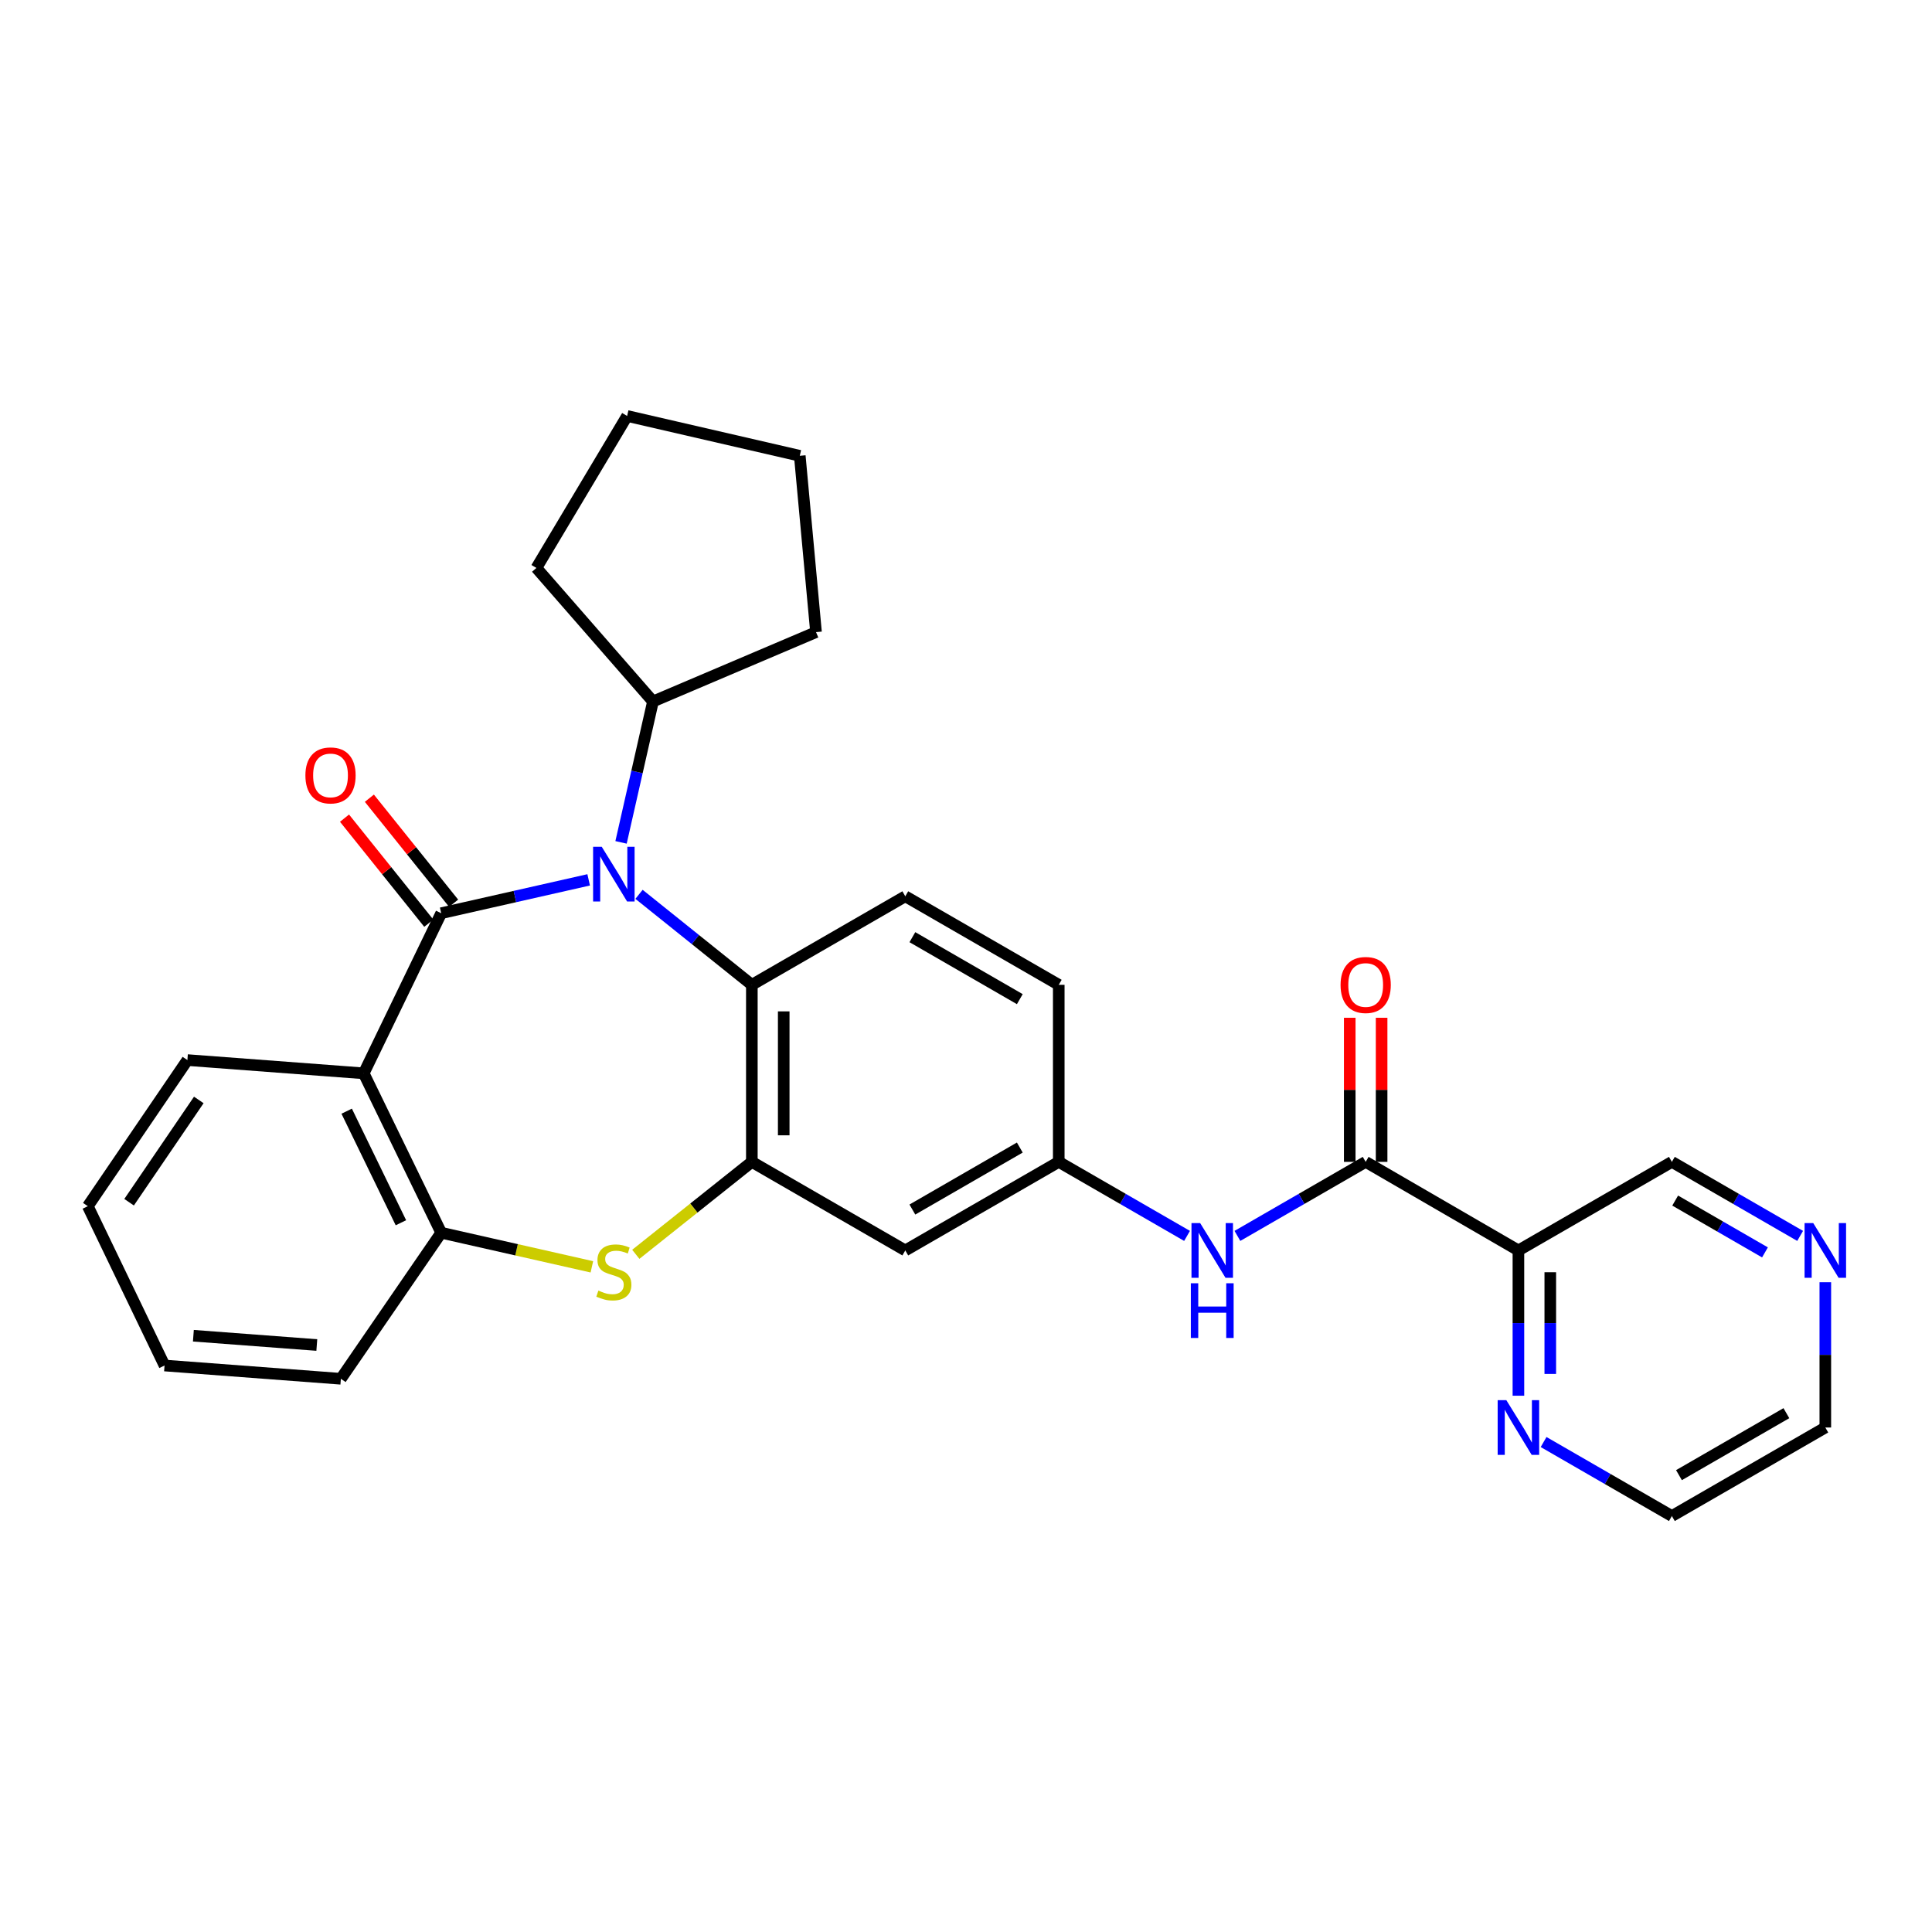 <?xml version='1.0' encoding='iso-8859-1'?>
<svg version='1.1' baseProfile='full'
              xmlns='http://www.w3.org/2000/svg'
                      xmlns:rdkit='http://www.rdkit.org/xml'
                      xmlns:xlink='http://www.w3.org/1999/xlink'
                  xml:space='preserve'
width='1000px' height='1000px' viewBox='0 0 1000 1000'>
<!-- END OF HEADER -->
<rect style='opacity:1.0;fill:#FFFFFF;stroke:none' width='1000' height='1000' x='0' y='0'> </rect>
<path class='bond-0' d='M 228.367,472.68 L 266.53,464.045' style='fill:none;fill-rule:evenodd;stroke:#000000;stroke-width:6px;stroke-linecap:butt;stroke-linejoin:miter;stroke-opacity:1' />
<path class='bond-0' d='M 266.53,464.045 L 304.694,455.41' style='fill:none;fill-rule:evenodd;stroke:#0000FF;stroke-width:6px;stroke-linecap:butt;stroke-linejoin:miter;stroke-opacity:1' />
<path class='bond-1' d='M 228.367,472.68 L 188.261,555.557' style='fill:none;fill-rule:evenodd;stroke:#000000;stroke-width:6px;stroke-linecap:butt;stroke-linejoin:miter;stroke-opacity:1' />
<path class='bond-10' d='M 234.8,467.518 L 212.994,440.336' style='fill:none;fill-rule:evenodd;stroke:#000000;stroke-width:6px;stroke-linecap:butt;stroke-linejoin:miter;stroke-opacity:1' />
<path class='bond-10' d='M 212.994,440.336 L 191.188,413.154' style='fill:none;fill-rule:evenodd;stroke:#FF0000;stroke-width:6px;stroke-linecap:butt;stroke-linejoin:miter;stroke-opacity:1' />
<path class='bond-10' d='M 221.933,477.841 L 200.127,450.659' style='fill:none;fill-rule:evenodd;stroke:#000000;stroke-width:6px;stroke-linecap:butt;stroke-linejoin:miter;stroke-opacity:1' />
<path class='bond-10' d='M 200.127,450.659 L 178.32,423.477' style='fill:none;fill-rule:evenodd;stroke:#FF0000;stroke-width:6px;stroke-linecap:butt;stroke-linejoin:miter;stroke-opacity:1' />
<path class='bond-4' d='M 330.753,462.91 L 359.954,486.326' style='fill:none;fill-rule:evenodd;stroke:#0000FF;stroke-width:6px;stroke-linecap:butt;stroke-linejoin:miter;stroke-opacity:1' />
<path class='bond-4' d='M 359.954,486.326 L 389.155,509.742' style='fill:none;fill-rule:evenodd;stroke:#000000;stroke-width:6px;stroke-linecap:butt;stroke-linejoin:miter;stroke-opacity:1' />
<path class='bond-14' d='M 321.452,436.011 L 329.715,399.549' style='fill:none;fill-rule:evenodd;stroke:#0000FF;stroke-width:6px;stroke-linecap:butt;stroke-linejoin:miter;stroke-opacity:1' />
<path class='bond-14' d='M 329.715,399.549 L 337.978,363.086' style='fill:none;fill-rule:evenodd;stroke:#000000;stroke-width:6px;stroke-linecap:butt;stroke-linejoin:miter;stroke-opacity:1' />
<path class='bond-5' d='M 188.261,555.557 L 228.367,638.059' style='fill:none;fill-rule:evenodd;stroke:#000000;stroke-width:6px;stroke-linecap:butt;stroke-linejoin:miter;stroke-opacity:1' />
<path class='bond-5' d='M 179.44,575.145 L 207.514,632.896' style='fill:none;fill-rule:evenodd;stroke:#000000;stroke-width:6px;stroke-linecap:butt;stroke-linejoin:miter;stroke-opacity:1' />
<path class='bond-19' d='M 188.261,555.557 L 96.998,548.693' style='fill:none;fill-rule:evenodd;stroke:#000000;stroke-width:6px;stroke-linecap:butt;stroke-linejoin:miter;stroke-opacity:1' />
<path class='bond-2' d='M 389.155,601.382 L 389.155,509.742' style='fill:none;fill-rule:evenodd;stroke:#000000;stroke-width:6px;stroke-linecap:butt;stroke-linejoin:miter;stroke-opacity:1' />
<path class='bond-2' d='M 405.651,587.636 L 405.651,523.488' style='fill:none;fill-rule:evenodd;stroke:#000000;stroke-width:6px;stroke-linecap:butt;stroke-linejoin:miter;stroke-opacity:1' />
<path class='bond-9' d='M 389.155,601.382 L 468.577,647.224' style='fill:none;fill-rule:evenodd;stroke:#000000;stroke-width:6px;stroke-linecap:butt;stroke-linejoin:miter;stroke-opacity:1' />
<path class='bond-29' d='M 389.155,601.382 L 359.121,625.308' style='fill:none;fill-rule:evenodd;stroke:#000000;stroke-width:6px;stroke-linecap:butt;stroke-linejoin:miter;stroke-opacity:1' />
<path class='bond-29' d='M 359.121,625.308 L 329.087,649.234' style='fill:none;fill-rule:evenodd;stroke:#CCCC00;stroke-width:6px;stroke-linecap:butt;stroke-linejoin:miter;stroke-opacity:1' />
<path class='bond-3' d='M 306.353,655.712 L 267.36,646.886' style='fill:none;fill-rule:evenodd;stroke:#CCCC00;stroke-width:6px;stroke-linecap:butt;stroke-linejoin:miter;stroke-opacity:1' />
<path class='bond-3' d='M 267.36,646.886 L 228.367,638.059' style='fill:none;fill-rule:evenodd;stroke:#000000;stroke-width:6px;stroke-linecap:butt;stroke-linejoin:miter;stroke-opacity:1' />
<path class='bond-11' d='M 389.155,509.742 L 468.577,463.918' style='fill:none;fill-rule:evenodd;stroke:#000000;stroke-width:6px;stroke-linecap:butt;stroke-linejoin:miter;stroke-opacity:1' />
<path class='bond-20' d='M 228.367,638.059 L 176.429,713.66' style='fill:none;fill-rule:evenodd;stroke:#000000;stroke-width:6px;stroke-linecap:butt;stroke-linejoin:miter;stroke-opacity:1' />
<path class='bond-6' d='M 706.873,601.382 L 673.678,620.542' style='fill:none;fill-rule:evenodd;stroke:#000000;stroke-width:6px;stroke-linecap:butt;stroke-linejoin:miter;stroke-opacity:1' />
<path class='bond-6' d='M 673.678,620.542 L 640.483,639.702' style='fill:none;fill-rule:evenodd;stroke:#0000FF;stroke-width:6px;stroke-linecap:butt;stroke-linejoin:miter;stroke-opacity:1' />
<path class='bond-7' d='M 706.873,601.382 L 785.929,647.224' style='fill:none;fill-rule:evenodd;stroke:#000000;stroke-width:6px;stroke-linecap:butt;stroke-linejoin:miter;stroke-opacity:1' />
<path class='bond-15' d='M 715.121,601.382 L 715.121,564.087' style='fill:none;fill-rule:evenodd;stroke:#000000;stroke-width:6px;stroke-linecap:butt;stroke-linejoin:miter;stroke-opacity:1' />
<path class='bond-15' d='M 715.121,564.087 L 715.121,526.793' style='fill:none;fill-rule:evenodd;stroke:#FF0000;stroke-width:6px;stroke-linecap:butt;stroke-linejoin:miter;stroke-opacity:1' />
<path class='bond-15' d='M 698.624,601.382 L 698.624,564.087' style='fill:none;fill-rule:evenodd;stroke:#000000;stroke-width:6px;stroke-linecap:butt;stroke-linejoin:miter;stroke-opacity:1' />
<path class='bond-15' d='M 698.624,564.087 L 698.624,526.793' style='fill:none;fill-rule:evenodd;stroke:#FF0000;stroke-width:6px;stroke-linecap:butt;stroke-linejoin:miter;stroke-opacity:1' />
<path class='bond-12' d='M 785.929,647.224 L 785.929,684.823' style='fill:none;fill-rule:evenodd;stroke:#000000;stroke-width:6px;stroke-linecap:butt;stroke-linejoin:miter;stroke-opacity:1' />
<path class='bond-12' d='M 785.929,684.823 L 785.929,722.421' style='fill:none;fill-rule:evenodd;stroke:#0000FF;stroke-width:6px;stroke-linecap:butt;stroke-linejoin:miter;stroke-opacity:1' />
<path class='bond-12' d='M 802.425,658.504 L 802.425,684.823' style='fill:none;fill-rule:evenodd;stroke:#000000;stroke-width:6px;stroke-linecap:butt;stroke-linejoin:miter;stroke-opacity:1' />
<path class='bond-12' d='M 802.425,684.823 L 802.425,711.142' style='fill:none;fill-rule:evenodd;stroke:#0000FF;stroke-width:6px;stroke-linecap:butt;stroke-linejoin:miter;stroke-opacity:1' />
<path class='bond-18' d='M 785.929,647.224 L 865.36,601.382' style='fill:none;fill-rule:evenodd;stroke:#000000;stroke-width:6px;stroke-linecap:butt;stroke-linejoin:miter;stroke-opacity:1' />
<path class='bond-8' d='M 614.417,639.703 L 581.213,620.542' style='fill:none;fill-rule:evenodd;stroke:#0000FF;stroke-width:6px;stroke-linecap:butt;stroke-linejoin:miter;stroke-opacity:1' />
<path class='bond-8' d='M 581.213,620.542 L 548.009,601.382' style='fill:none;fill-rule:evenodd;stroke:#000000;stroke-width:6px;stroke-linecap:butt;stroke-linejoin:miter;stroke-opacity:1' />
<path class='bond-32' d='M 468.577,647.224 L 548.009,601.382' style='fill:none;fill-rule:evenodd;stroke:#000000;stroke-width:6px;stroke-linecap:butt;stroke-linejoin:miter;stroke-opacity:1' />
<path class='bond-32' d='M 472.246,626.06 L 527.848,593.97' style='fill:none;fill-rule:evenodd;stroke:#000000;stroke-width:6px;stroke-linecap:butt;stroke-linejoin:miter;stroke-opacity:1' />
<path class='bond-17' d='M 468.577,463.918 L 548.009,509.742' style='fill:none;fill-rule:evenodd;stroke:#000000;stroke-width:6px;stroke-linecap:butt;stroke-linejoin:miter;stroke-opacity:1' />
<path class='bond-17' d='M 472.249,485.081 L 527.851,517.158' style='fill:none;fill-rule:evenodd;stroke:#000000;stroke-width:6px;stroke-linecap:butt;stroke-linejoin:miter;stroke-opacity:1' />
<path class='bond-21' d='M 798.961,746.391 L 832.161,765.544' style='fill:none;fill-rule:evenodd;stroke:#0000FF;stroke-width:6px;stroke-linecap:butt;stroke-linejoin:miter;stroke-opacity:1' />
<path class='bond-21' d='M 832.161,765.544 L 865.36,784.697' style='fill:none;fill-rule:evenodd;stroke:#000000;stroke-width:6px;stroke-linecap:butt;stroke-linejoin:miter;stroke-opacity:1' />
<path class='bond-13' d='M 548.009,601.382 L 548.009,509.742' style='fill:none;fill-rule:evenodd;stroke:#000000;stroke-width:6px;stroke-linecap:butt;stroke-linejoin:miter;stroke-opacity:1' />
<path class='bond-23' d='M 337.978,363.086 L 422.368,327.188' style='fill:none;fill-rule:evenodd;stroke:#000000;stroke-width:6px;stroke-linecap:butt;stroke-linejoin:miter;stroke-opacity:1' />
<path class='bond-24' d='M 337.978,363.086 L 277.637,293.965' style='fill:none;fill-rule:evenodd;stroke:#000000;stroke-width:6px;stroke-linecap:butt;stroke-linejoin:miter;stroke-opacity:1' />
<path class='bond-16' d='M 931.75,639.702 L 898.555,620.542' style='fill:none;fill-rule:evenodd;stroke:#0000FF;stroke-width:6px;stroke-linecap:butt;stroke-linejoin:miter;stroke-opacity:1' />
<path class='bond-16' d='M 898.555,620.542 L 865.36,601.382' style='fill:none;fill-rule:evenodd;stroke:#000000;stroke-width:6px;stroke-linecap:butt;stroke-linejoin:miter;stroke-opacity:1' />
<path class='bond-16' d='M 913.545,648.241 L 890.309,634.829' style='fill:none;fill-rule:evenodd;stroke:#0000FF;stroke-width:6px;stroke-linecap:butt;stroke-linejoin:miter;stroke-opacity:1' />
<path class='bond-16' d='M 890.309,634.829 L 867.072,621.417' style='fill:none;fill-rule:evenodd;stroke:#000000;stroke-width:6px;stroke-linecap:butt;stroke-linejoin:miter;stroke-opacity:1' />
<path class='bond-22' d='M 944.783,663.675 L 944.783,701.274' style='fill:none;fill-rule:evenodd;stroke:#0000FF;stroke-width:6px;stroke-linecap:butt;stroke-linejoin:miter;stroke-opacity:1' />
<path class='bond-22' d='M 944.783,701.274 L 944.783,738.873' style='fill:none;fill-rule:evenodd;stroke:#000000;stroke-width:6px;stroke-linecap:butt;stroke-linejoin:miter;stroke-opacity:1' />
<path class='bond-25' d='M 96.998,548.693 L 45.455,624.321' style='fill:none;fill-rule:evenodd;stroke:#000000;stroke-width:6px;stroke-linecap:butt;stroke-linejoin:miter;stroke-opacity:1' />
<path class='bond-25' d='M 102.898,569.328 L 66.818,622.267' style='fill:none;fill-rule:evenodd;stroke:#000000;stroke-width:6px;stroke-linecap:butt;stroke-linejoin:miter;stroke-opacity:1' />
<path class='bond-30' d='M 176.429,713.66 L 85.166,706.787' style='fill:none;fill-rule:evenodd;stroke:#000000;stroke-width:6px;stroke-linecap:butt;stroke-linejoin:miter;stroke-opacity:1' />
<path class='bond-30' d='M 163.979,696.179 L 100.094,691.367' style='fill:none;fill-rule:evenodd;stroke:#000000;stroke-width:6px;stroke-linecap:butt;stroke-linejoin:miter;stroke-opacity:1' />
<path class='bond-33' d='M 865.36,784.697 L 944.783,738.873' style='fill:none;fill-rule:evenodd;stroke:#000000;stroke-width:6px;stroke-linecap:butt;stroke-linejoin:miter;stroke-opacity:1' />
<path class='bond-33' d='M 869.029,763.534 L 924.625,731.457' style='fill:none;fill-rule:evenodd;stroke:#000000;stroke-width:6px;stroke-linecap:butt;stroke-linejoin:miter;stroke-opacity:1' />
<path class='bond-27' d='M 422.368,327.188 L 413.964,235.924' style='fill:none;fill-rule:evenodd;stroke:#000000;stroke-width:6px;stroke-linecap:butt;stroke-linejoin:miter;stroke-opacity:1' />
<path class='bond-28' d='M 277.637,293.965 L 324.598,215.303' style='fill:none;fill-rule:evenodd;stroke:#000000;stroke-width:6px;stroke-linecap:butt;stroke-linejoin:miter;stroke-opacity:1' />
<path class='bond-26' d='M 45.455,624.321 L 85.166,706.787' style='fill:none;fill-rule:evenodd;stroke:#000000;stroke-width:6px;stroke-linecap:butt;stroke-linejoin:miter;stroke-opacity:1' />
<path class='bond-31' d='M 413.964,235.924 L 324.598,215.303' style='fill:none;fill-rule:evenodd;stroke:#000000;stroke-width:6px;stroke-linecap:butt;stroke-linejoin:miter;stroke-opacity:1' />
<path  class='atom-1' d='M 311.464 438.302
L 320.744 453.302
Q 321.664 454.782, 323.144 457.462
Q 324.624 460.142, 324.704 460.302
L 324.704 438.302
L 328.464 438.302
L 328.464 466.622
L 324.584 466.622
L 314.624 450.222
Q 313.464 448.302, 312.224 446.102
Q 311.024 443.902, 310.664 443.222
L 310.664 466.622
L 306.984 466.622
L 306.984 438.302
L 311.464 438.302
' fill='#0000FF'/>
<path  class='atom-4' d='M 309.724 668.006
Q 310.044 668.126, 311.364 668.686
Q 312.684 669.246, 314.124 669.606
Q 315.604 669.926, 317.044 669.926
Q 319.724 669.926, 321.284 668.646
Q 322.844 667.326, 322.844 665.046
Q 322.844 663.486, 322.044 662.526
Q 321.284 661.566, 320.084 661.046
Q 318.884 660.526, 316.884 659.926
Q 314.364 659.166, 312.844 658.446
Q 311.364 657.726, 310.284 656.206
Q 309.244 654.686, 309.244 652.126
Q 309.244 648.566, 311.644 646.366
Q 314.084 644.166, 318.884 644.166
Q 322.164 644.166, 325.884 645.726
L 324.964 648.806
Q 321.564 647.406, 319.004 647.406
Q 316.244 647.406, 314.724 648.566
Q 313.204 649.686, 313.244 651.646
Q 313.244 653.166, 314.004 654.086
Q 314.804 655.006, 315.924 655.526
Q 317.084 656.046, 319.004 656.646
Q 321.564 657.446, 323.084 658.246
Q 324.604 659.046, 325.684 660.686
Q 326.804 662.286, 326.804 665.046
Q 326.804 668.966, 324.164 671.086
Q 321.564 673.166, 317.204 673.166
Q 314.684 673.166, 312.764 672.606
Q 310.884 672.086, 308.644 671.166
L 309.724 668.006
' fill='#CCCC00'/>
<path  class='atom-9' d='M 621.19 633.064
L 630.47 648.064
Q 631.39 649.544, 632.87 652.224
Q 634.35 654.904, 634.43 655.064
L 634.43 633.064
L 638.19 633.064
L 638.19 661.384
L 634.31 661.384
L 624.35 644.984
Q 623.19 643.064, 621.95 640.864
Q 620.75 638.664, 620.39 637.984
L 620.39 661.384
L 616.71 661.384
L 616.71 633.064
L 621.19 633.064
' fill='#0000FF'/>
<path  class='atom-9' d='M 616.37 664.216
L 620.21 664.216
L 620.21 676.256
L 634.69 676.256
L 634.69 664.216
L 638.53 664.216
L 638.53 692.536
L 634.69 692.536
L 634.69 679.456
L 620.21 679.456
L 620.21 692.536
L 616.37 692.536
L 616.37 664.216
' fill='#0000FF'/>
<path  class='atom-11' d='M 158.077 401.347
Q 158.077 394.547, 161.437 390.747
Q 164.797 386.947, 171.077 386.947
Q 177.357 386.947, 180.717 390.747
Q 184.077 394.547, 184.077 401.347
Q 184.077 408.227, 180.677 412.147
Q 177.277 416.027, 171.077 416.027
Q 164.837 416.027, 161.437 412.147
Q 158.077 408.267, 158.077 401.347
M 171.077 412.827
Q 175.397 412.827, 177.717 409.947
Q 180.077 407.027, 180.077 401.347
Q 180.077 395.787, 177.717 392.987
Q 175.397 390.147, 171.077 390.147
Q 166.757 390.147, 164.397 392.947
Q 162.077 395.747, 162.077 401.347
Q 162.077 407.067, 164.397 409.947
Q 166.757 412.827, 171.077 412.827
' fill='#FF0000'/>
<path  class='atom-13' d='M 779.669 724.713
L 788.949 739.713
Q 789.869 741.193, 791.349 743.873
Q 792.829 746.553, 792.909 746.713
L 792.909 724.713
L 796.669 724.713
L 796.669 753.033
L 792.789 753.033
L 782.829 736.633
Q 781.669 734.713, 780.429 732.513
Q 779.229 730.313, 778.869 729.633
L 778.869 753.033
L 775.189 753.033
L 775.189 724.713
L 779.669 724.713
' fill='#0000FF'/>
<path  class='atom-16' d='M 693.873 509.822
Q 693.873 503.022, 697.233 499.222
Q 700.593 495.422, 706.873 495.422
Q 713.153 495.422, 716.513 499.222
Q 719.873 503.022, 719.873 509.822
Q 719.873 516.702, 716.473 520.622
Q 713.073 524.502, 706.873 524.502
Q 700.633 524.502, 697.233 520.622
Q 693.873 516.742, 693.873 509.822
M 706.873 521.302
Q 711.193 521.302, 713.513 518.422
Q 715.873 515.502, 715.873 509.822
Q 715.873 504.262, 713.513 501.462
Q 711.193 498.622, 706.873 498.622
Q 702.553 498.622, 700.193 501.422
Q 697.873 504.222, 697.873 509.822
Q 697.873 515.542, 700.193 518.422
Q 702.553 521.302, 706.873 521.302
' fill='#FF0000'/>
<path  class='atom-17' d='M 938.523 633.064
L 947.803 648.064
Q 948.723 649.544, 950.203 652.224
Q 951.683 654.904, 951.763 655.064
L 951.763 633.064
L 955.523 633.064
L 955.523 661.384
L 951.643 661.384
L 941.683 644.984
Q 940.523 643.064, 939.283 640.864
Q 938.083 638.664, 937.723 637.984
L 937.723 661.384
L 934.043 661.384
L 934.043 633.064
L 938.523 633.064
' fill='#0000FF'/>
</svg>
